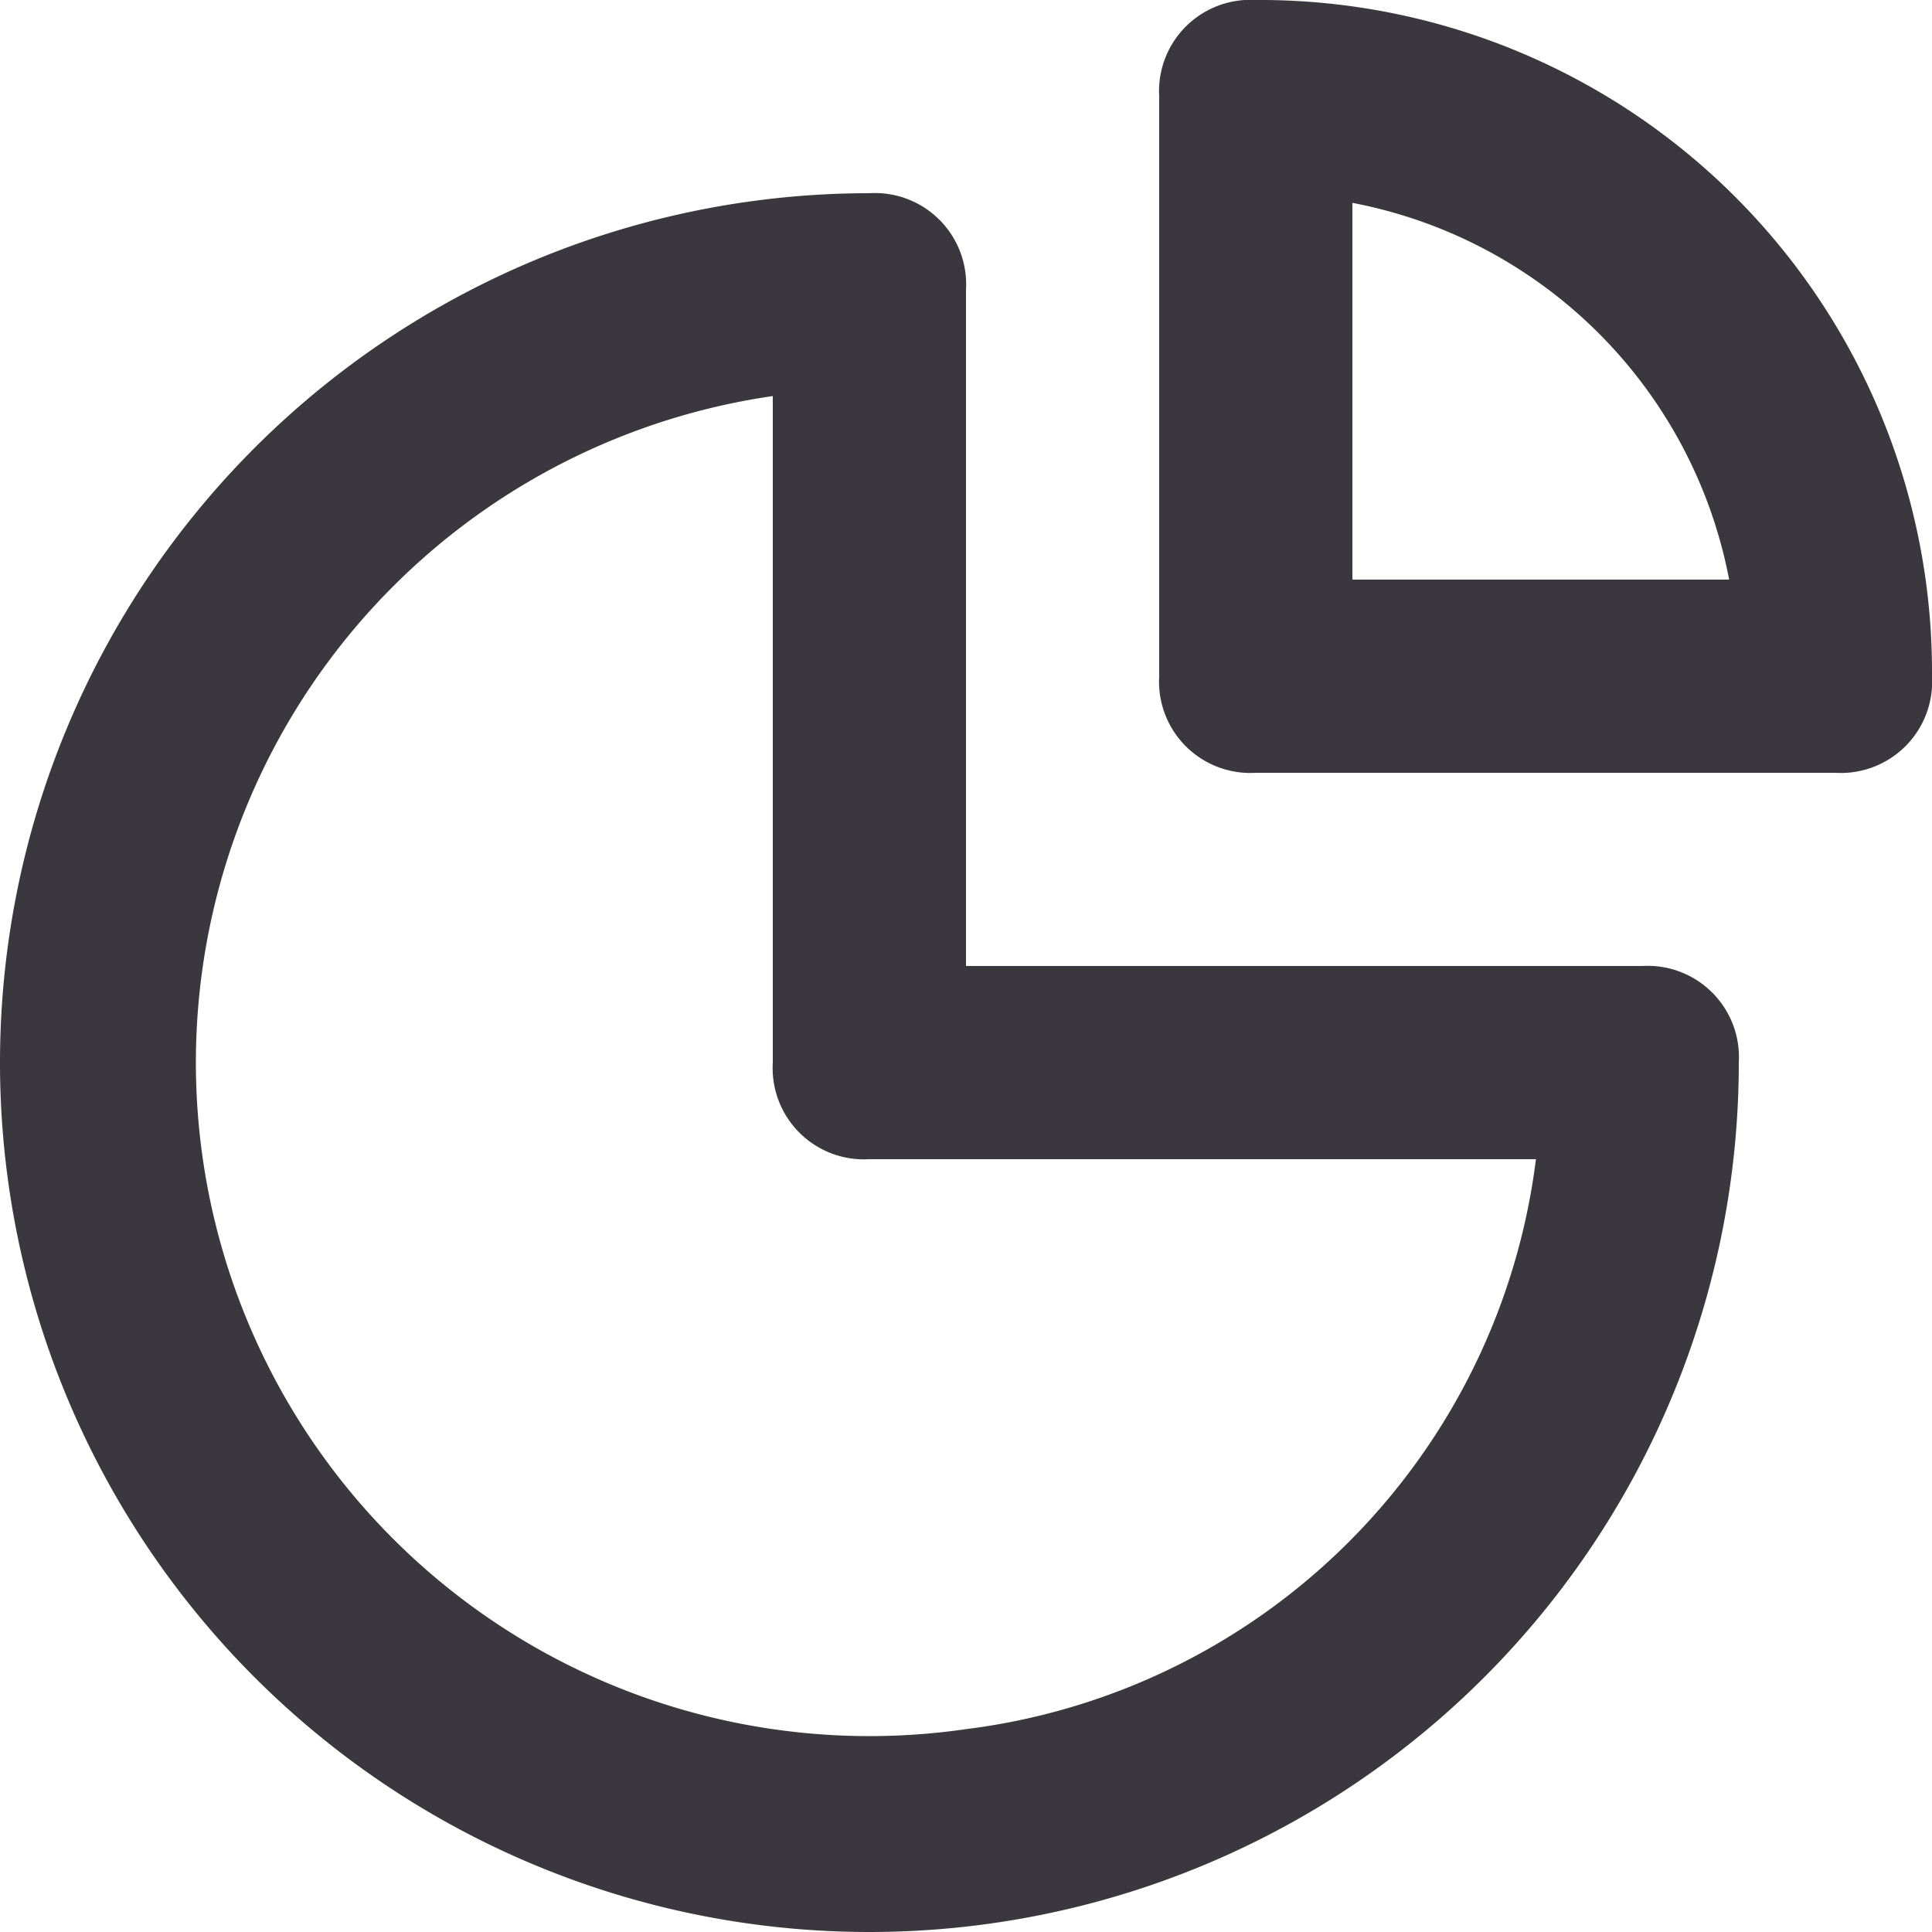 <svg id="chart-pie-alt" xmlns="http://www.w3.org/2000/svg" width="20" height="20" viewBox="0 0 20 20">
  <path id="chart-pie-alt-2" data-name="chart-pie-alt" d="M19,12H12V5a.945.945,0,0,0-1-1,9,9,0,1,0,9,9A.945.945,0,0,0,19,12Zm-7,7.9A6.972,6.972,0,1,1,10,6.1V13a.945.945,0,0,0,1,1h6.9A6.794,6.794,0,0,1,12,19.9ZM15,2a.945.945,0,0,0-1,1V9a.945.945,0,0,0,1,1h6a.945.945,0,0,0,1-1A6.957,6.957,0,0,0,15,2Zm1,6V4.1A4.906,4.906,0,0,1,19.9,8Z" transform="translate(-2 -2)" fill="#3a383e"/>
</svg>
